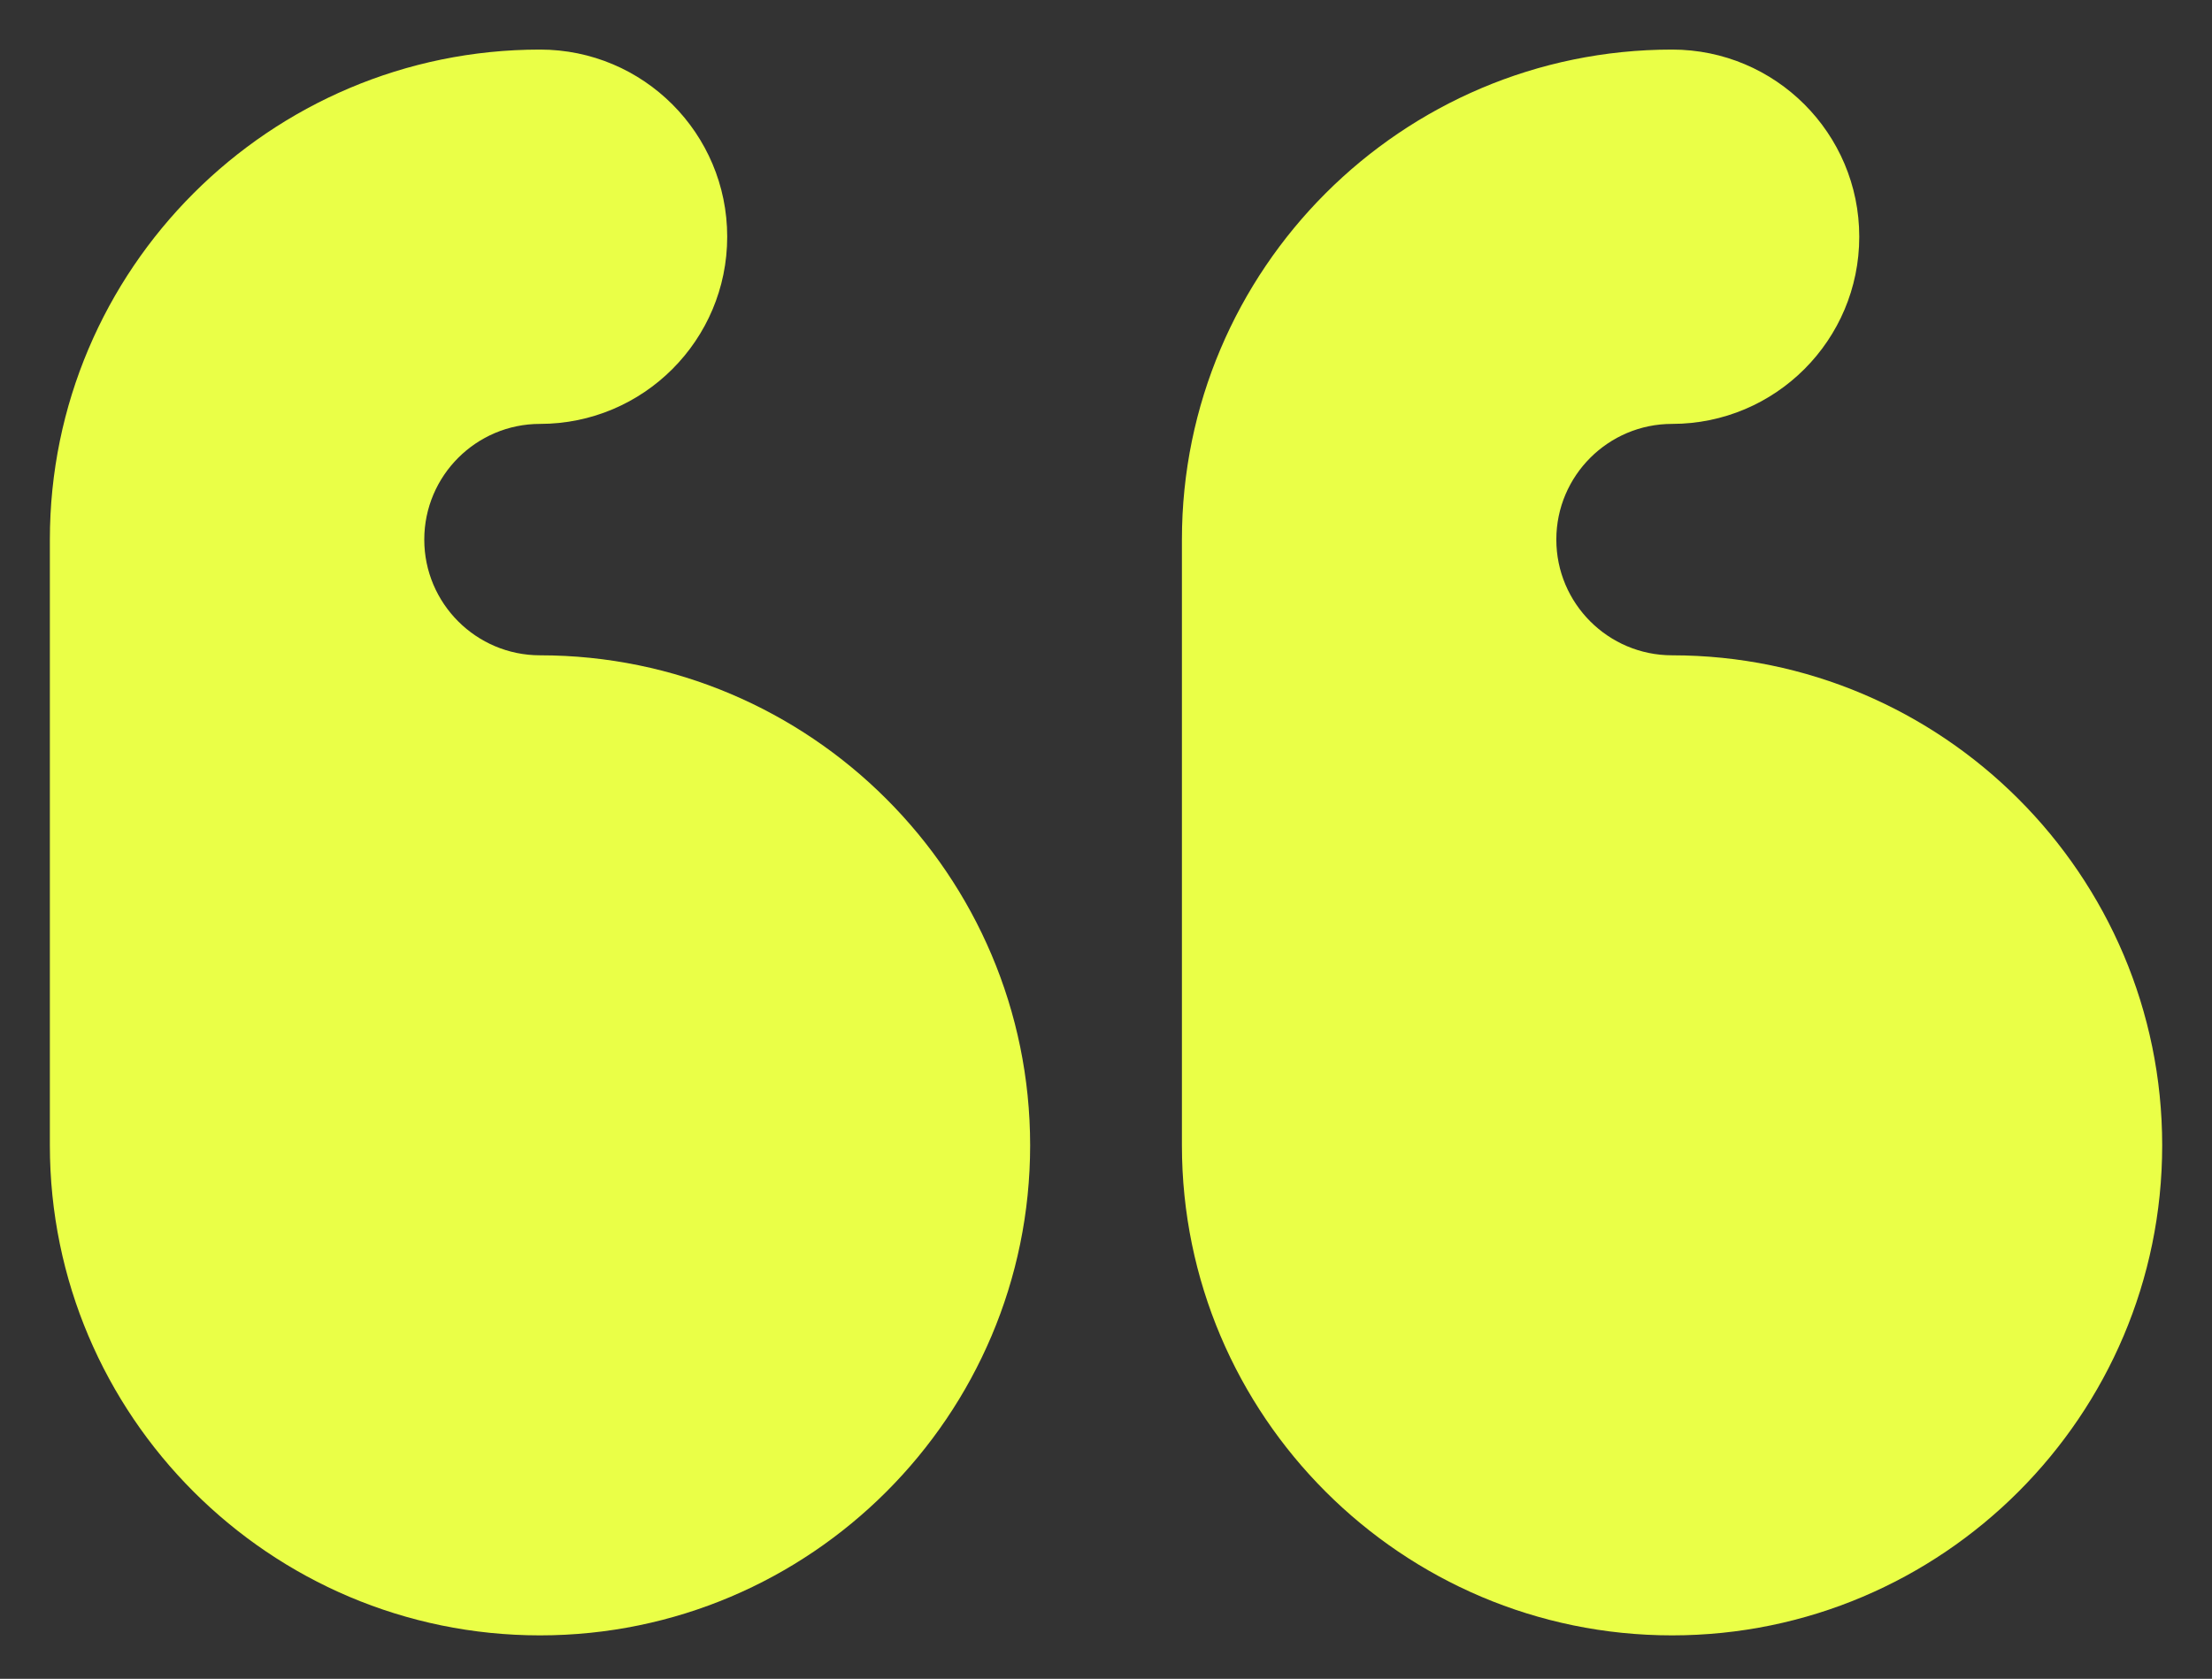 <?xml version="1.0" encoding="utf-8"?>
<!-- Generator: Adobe Illustrator 28.0.0, SVG Export Plug-In . SVG Version: 6.00 Build 0)  -->
<svg version="1.1" id="Layer_1" xmlns="http://www.w3.org/2000/svg" xmlns:xlink="http://www.w3.org/1999/xlink" x="0px" y="0px"
	 viewBox="0 0 850.39 645.54" style="enable-background:new 0 0 850.39 645.54;" xml:space="preserve">
<rect x="0" y="0" width="850.39" height="645.54" fill="#333333" stroke="none"/>
<style type="text/css">
	.st0{fill:#FFFFFF;}
	.st1{fill:#E8FC00;}
	.st2{fill:url(#SVGID_00000025415796032032855550000015145461404725101972_);}
	.st3{fill:url(#SVGID_00000045603294488948559600000009470307047251393408_);}
	.st4{fill:url(#SVGID_00000093174015852321735140000001303523347944015513_);}
	.st5{fill:url(#SVGID_00000153663437019831725280000005787216604429943715_);}
	.st6{fill:url(#SVGID_00000041261933839166876830000006084779987078146201_);}
	.st7{fill:url(#SVGID_00000053532166556610122760000003017770903925131666_);}
	.st8{fill:url(#SVGID_00000070814152039012826770000000956663191902263967_);}
	.st9{fill:url(#SVGID_00000070105177589819667560000016671933314395004851_);}
	.st10{fill:url(#SVGID_00000161589348567777933560000015480973460983367818_);}
	.st11{fill:#EAFF47;}
	.st12{fill:none;stroke:#EAFF47;stroke-width:87;stroke-miterlimit:10;}
	.st13{opacity:0.25;}
	.st14{fill:none;stroke:#000000;stroke-width:3;stroke-miterlimit:10;}
	.st15{fill:none;stroke:#E5FF00;stroke-width:44;stroke-miterlimit:10;}
	.st16{opacity:0.9;}
	.st17{fill:#EBFF47;}
	.st18{opacity:0.9;fill:#EBFF47;}
	.st19{fill:none;}
	.st20{opacity:0.7;fill:#D8F200;stroke:#EAFF47;stroke-width:60;stroke-linecap:round;stroke-linejoin:round;stroke-miterlimit:10;}
	.st21{opacity:0.7;fill:#EBFF47;stroke:#EAFF47;stroke-width:60;stroke-linecap:round;stroke-linejoin:round;stroke-miterlimit:10;}
	.st22{fill:#606060;}
	.st23{opacity:0.9;fill:#D8F200;stroke:#EAFF47;stroke-width:60;stroke-linecap:round;stroke-linejoin:round;stroke-miterlimit:10;}
	.st24{opacity:0.9;fill:#EBFF47;stroke:#EAFF47;stroke-width:60;stroke-linecap:round;stroke-linejoin:round;stroke-miterlimit:10;}
	.st25{clip-path:url(#SVGID_00000111182644230377301630000007237821620264711827_);}
	.st26{opacity:0.7;fill:none;stroke:#EAFF47;stroke-width:110;stroke-linecap:round;stroke-linejoin:round;stroke-miterlimit:10;}
	.st27{fill:none;stroke:#EAFF47;stroke-width:110;stroke-linecap:round;stroke-linejoin:round;stroke-miterlimit:10;}
	.st28{opacity:0.7;}
	.st29{fill:none;stroke:#EEFC47;stroke-width:110;stroke-linecap:round;stroke-linejoin:round;stroke-miterlimit:10;}
	.st30{fill:#EAFF48;}
</style>
<g>
	<path class="st11" d="M19.17,207.6v232.54v0.27c0,103.9,84.53,188.43,188.43,188.43c103.9,0,188.43-84.53,188.43-188.43
		c0-103.9-84.53-188.43-188.43-188.43c-24.53,0-44.49-19.95-44.49-44.49c0-0.02,0-0.03,0-0.05c0.03-24.51,19.97-44.44,44.49-44.44
		c39.75,0,71.97-32.22,71.97-71.97s-32.22-71.97-71.97-71.97c-103.9,0-188.43,84.53-188.43,188.43
		C19.16,207.54,19.17,207.57,19.17,207.6z"/>
	<path class="st11" d="M454.38,440.14v0.27c0,103.9,84.53,188.43,188.43,188.43c103.9,0,188.43-84.53,188.43-188.43
		c0-103.9-84.53-188.43-188.43-188.43c-24.53,0-44.49-19.95-44.49-44.49c0-0.03,0-0.05,0-0.08c0.04-24.5,19.98-44.41,44.49-44.41
		c39.75,0,71.97-32.22,71.97-71.97s-32.22-71.97-71.97-71.97c-103.9,0-188.43,84.53-188.43,188.43c0,0.05,0,0.1,0,0.15V440.14z"/>
</g>
</svg>
